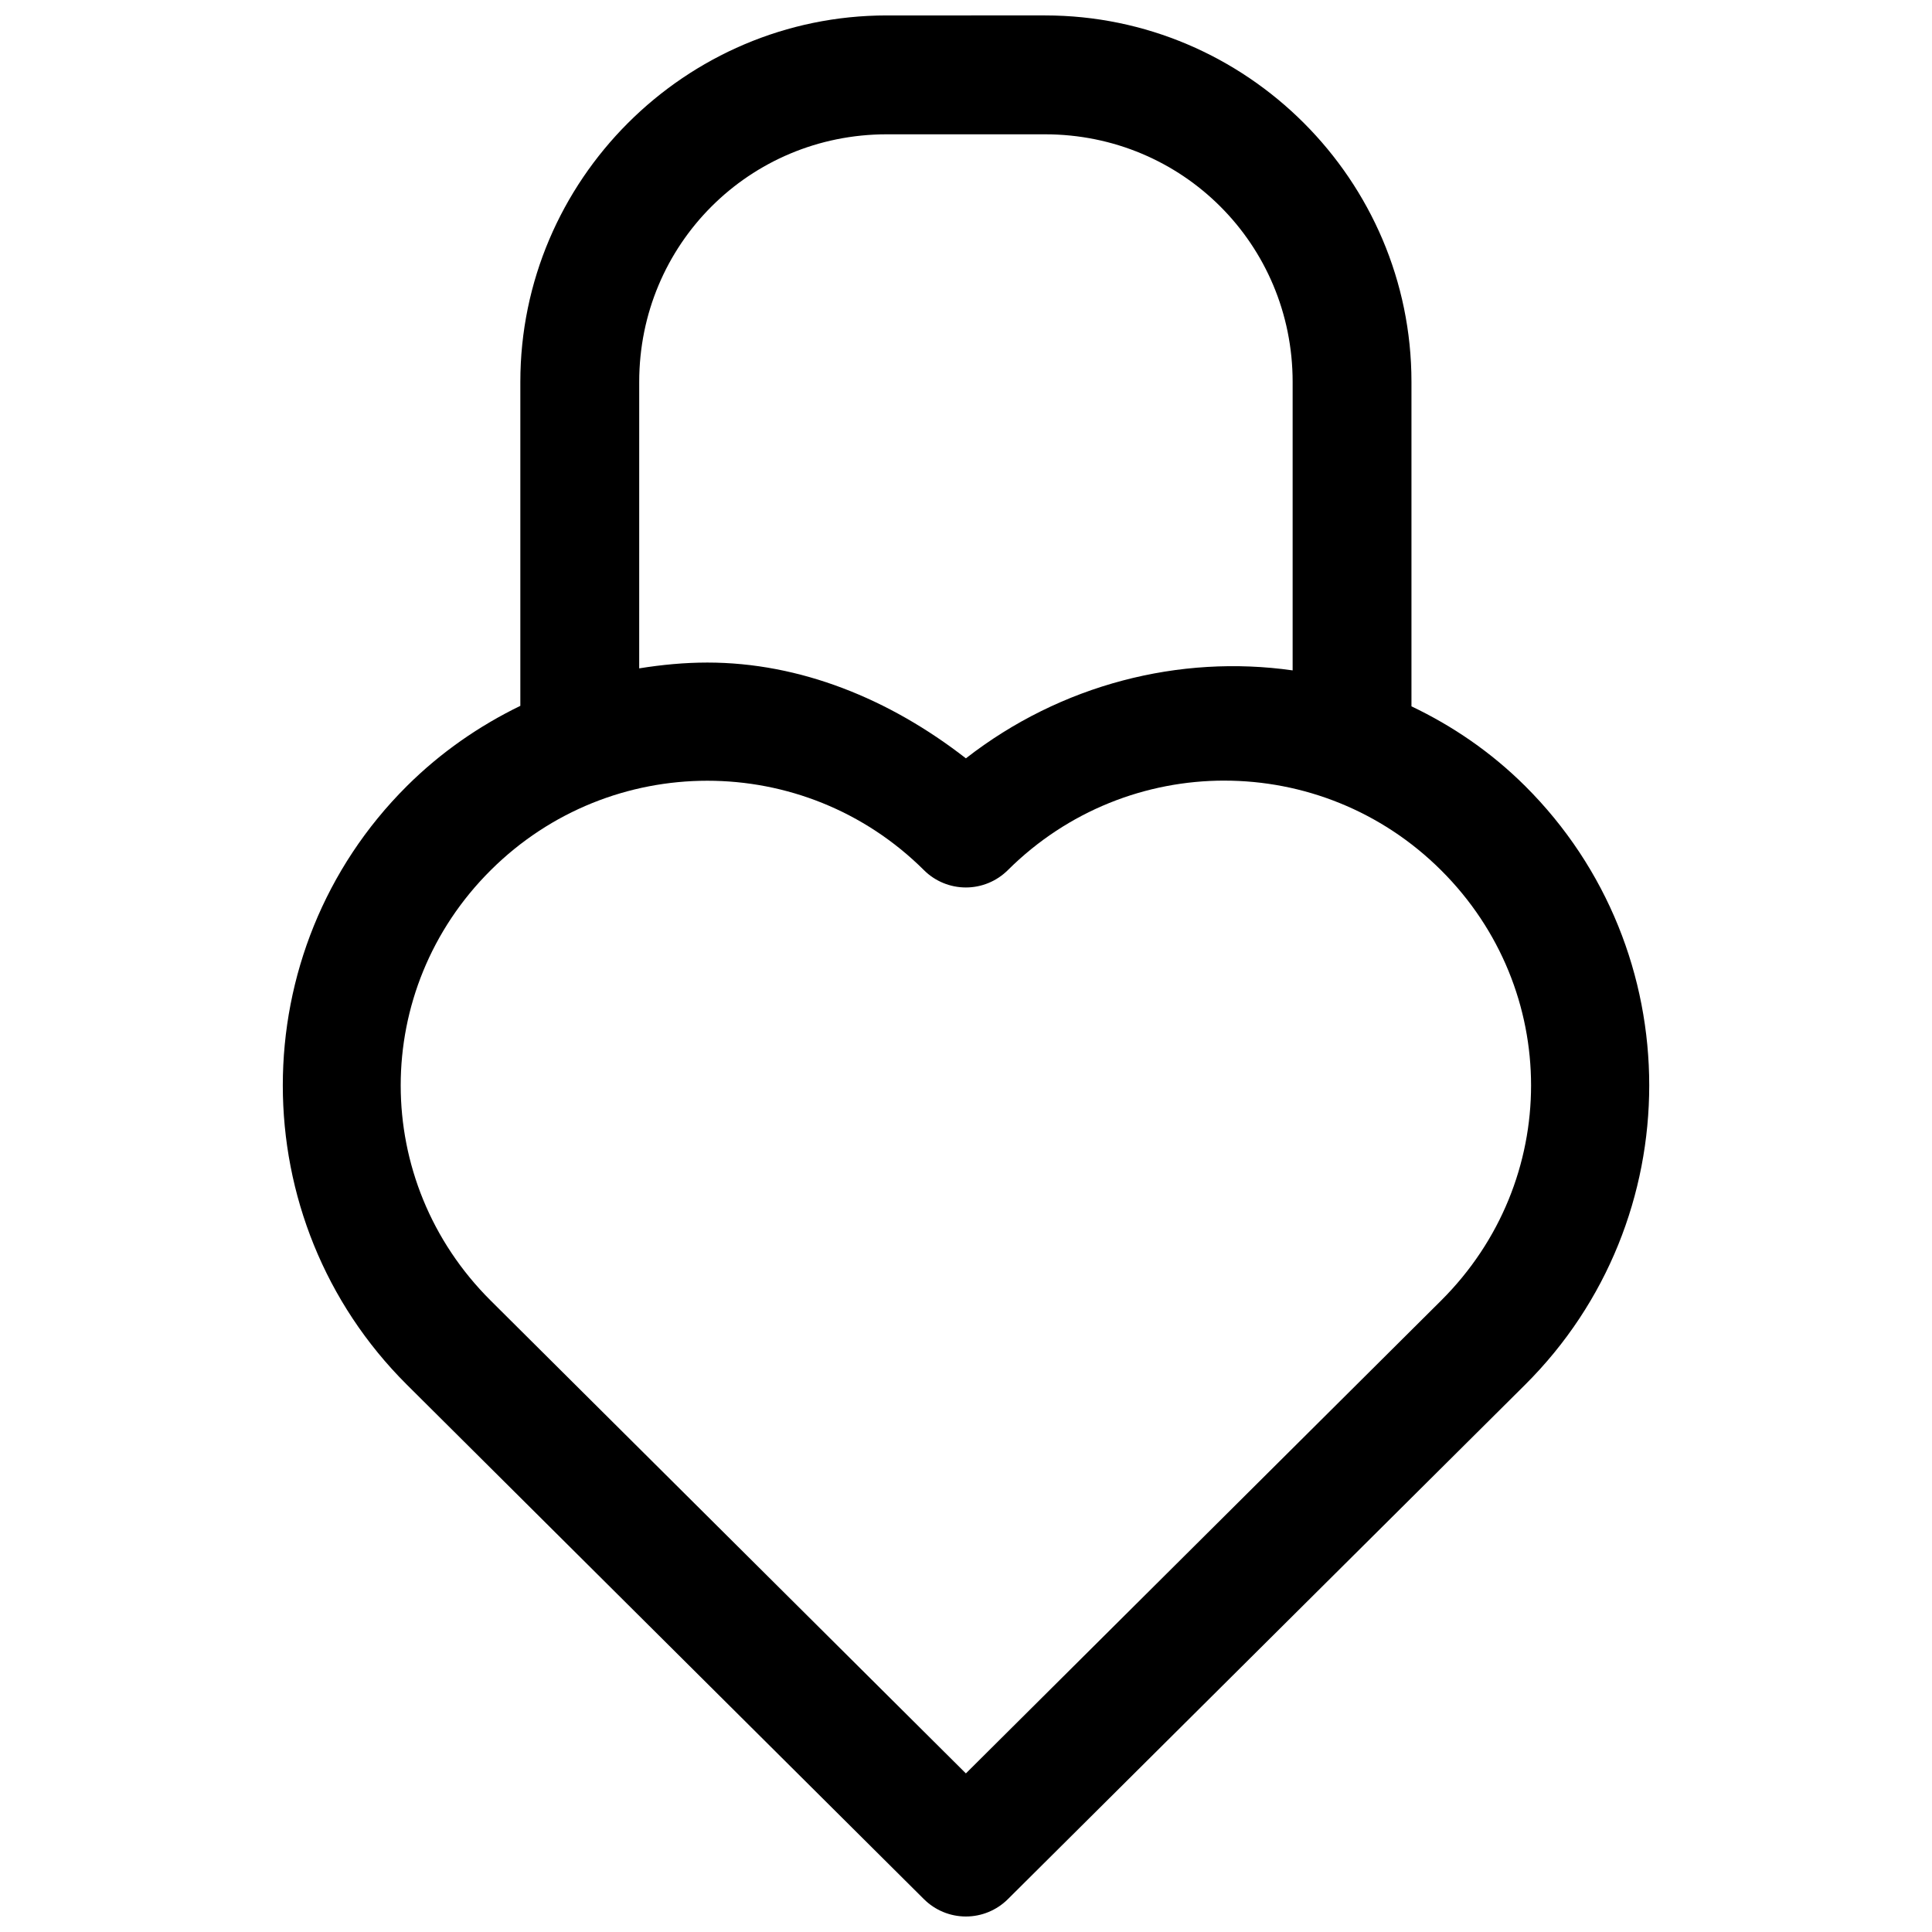 <?xml version="1.0" encoding="UTF-8"?>
<!-- Uploaded to: SVG Repo, www.svgrepo.com, Generator: SVG Repo Mixer Tools -->
<svg width="800px" height="800px" version="1.1" viewBox="144 144 512 512" xmlns="http://www.w3.org/2000/svg">
 <defs>
  <clipPath id="a">
   <path d="m218 148.09h364v503.81h-364z"/>
  </clipPath>
 </defs>
 <g clip-path="url(#a)">
  <path d="m379 148.09c-53.434 0-97.105 43.676-97.105 97.109v85.855c-10.844 5.277-21.043 12.281-30.043 21.234-43.875 43.652-43.875 115.05 0 158.7l137.02 136.33v-0.004c2.949 2.93 6.941 4.578 11.102 4.578s8.148-1.648 11.102-4.578l137.08-136.33c43.875-43.652 43.875-115.05 0-158.7-9.047-8.996-19.262-15.938-30.105-21.094v-85.992c0-53.434-43.656-97.109-97.09-97.109zm0 31.504h41.957c36.414 0 65.605 29.188 65.605 65.605v76.461c-29.934-4.258-61.402 3.688-86.59 23.309-20.289-15.797-43.973-25.383-68.512-25.383-6.047 0-12.082 0.578-18.066 1.539l0.004-75.926c0-36.418 29.188-65.605 65.605-65.605zm89.48 171.28c20.754 0 41.504 7.914 57.41 23.738 31.812 31.648 31.812 82.418 0 114.07l-125.92 125.29-125.92-125.29c-31.812-31.648-31.812-82.418 0-114.07 15.906-15.824 36.652-23.707 57.41-23.707 20.758 0 41.504 7.883 57.41 23.707h-0.004c2.949 2.93 6.941 4.578 11.102 4.578s8.148-1.648 11.102-4.578c15.902-15.824 36.652-23.742 57.406-23.742z" fill-rule="evenodd"/>
 </g>
</svg>
